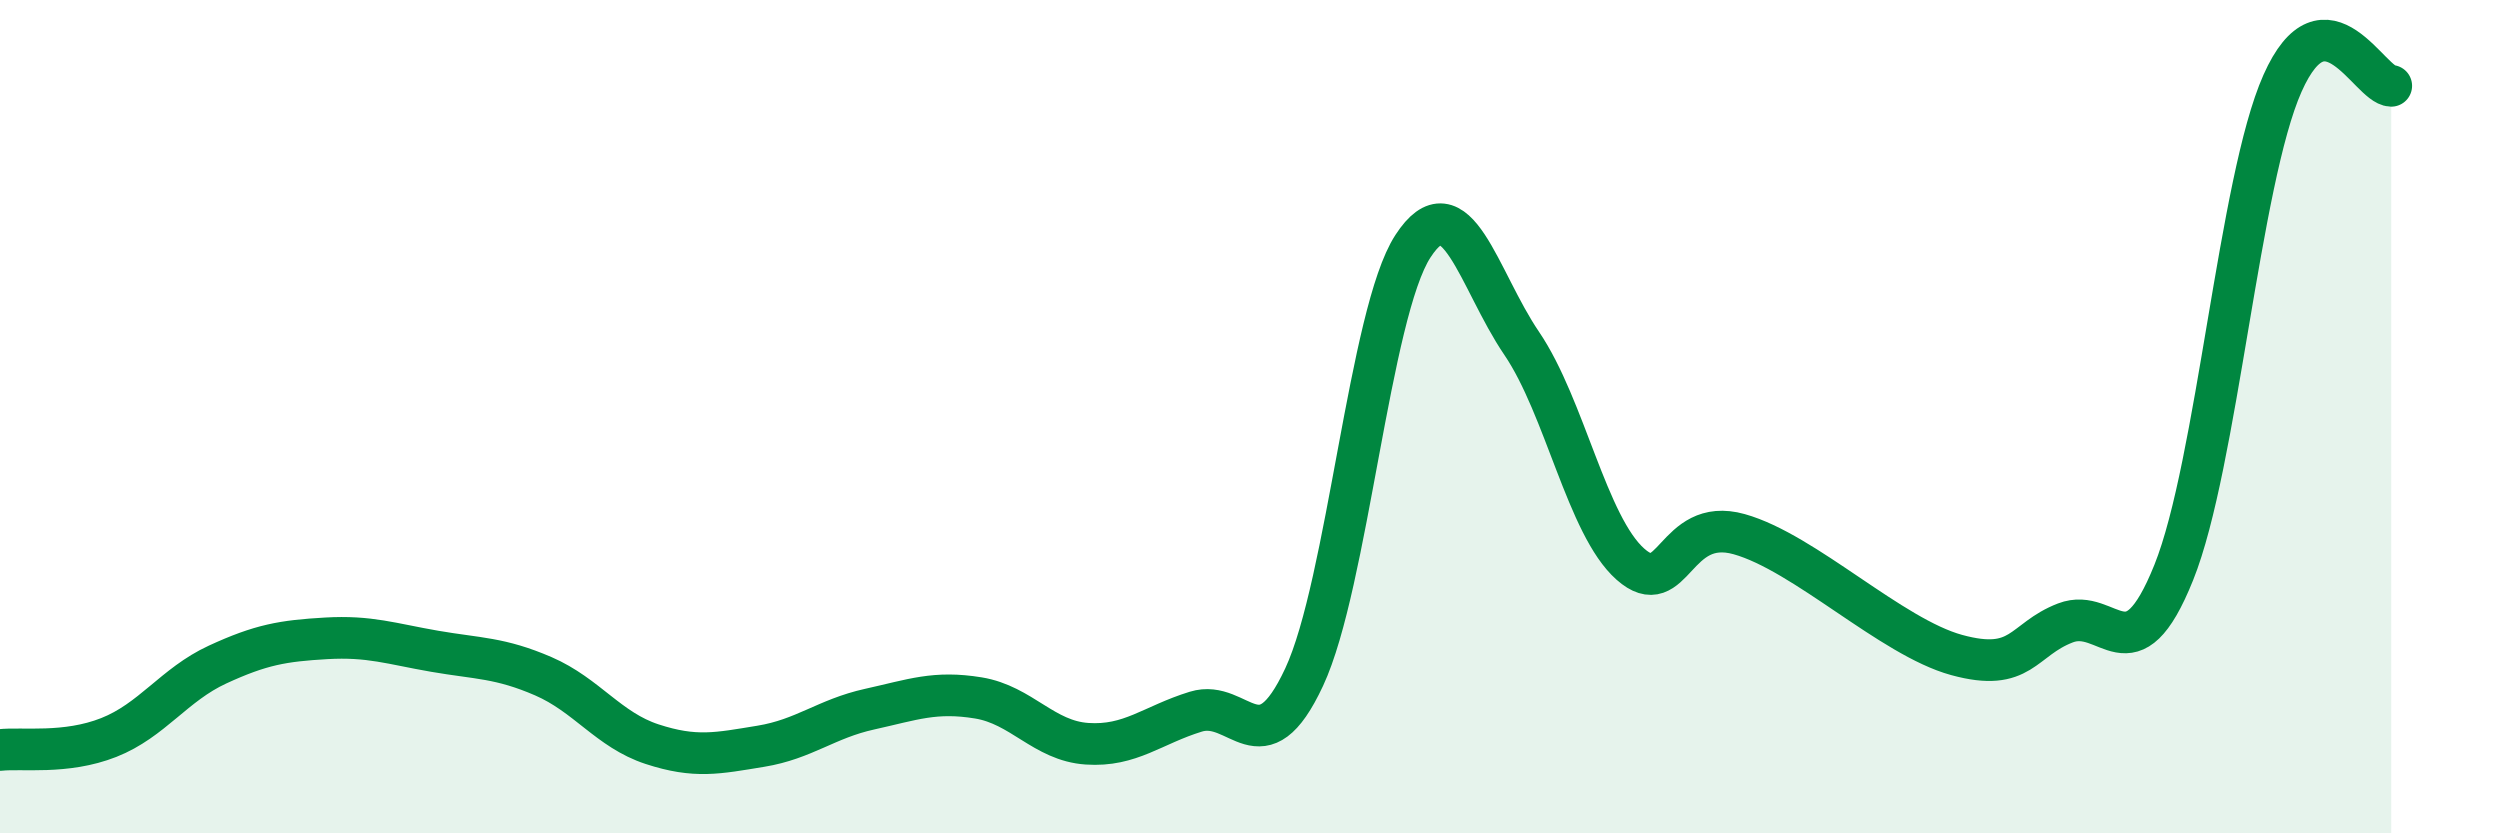 
    <svg width="60" height="20" viewBox="0 0 60 20" xmlns="http://www.w3.org/2000/svg">
      <path
        d="M 0,18 C 0.52,17.94 1.57,18.11 2.61,17.7 C 3.65,17.29 4.18,16.43 5.22,15.95 C 6.26,15.47 6.79,15.38 7.83,15.32 C 8.87,15.26 9.39,15.45 10.43,15.63 C 11.47,15.81 12,15.78 13.04,16.23 C 14.08,16.68 14.61,17.52 15.65,17.86 C 16.69,18.2 17.22,18.08 18.26,17.91 C 19.3,17.74 19.83,17.25 20.87,17.02 C 21.91,16.79 22.44,16.58 23.48,16.75 C 24.52,16.92 25.05,17.78 26.09,17.85 C 27.13,17.92 27.66,17.4 28.7,17.08 C 29.74,16.76 30.26,18.48 31.3,16.25 C 32.34,14.02 32.87,7.51 33.91,5.91 C 34.95,4.31 35.48,6.71 36.52,8.24 C 37.56,9.77 38.09,12.62 39.13,13.54 C 40.17,14.46 40.17,12.38 41.74,12.82 C 43.31,13.26 45.39,15.29 46.96,15.72 C 48.53,16.15 48.53,15.35 49.57,14.95 C 50.61,14.55 51.13,16.33 52.17,13.74 C 53.21,11.15 53.74,4.34 54.78,2 C 55.82,-0.34 56.87,2.05 57.39,2.06L57.39 20L0 20Z"
        fill="#008740"
        opacity="0.1"
        stroke-linecap="round"
        stroke-linejoin="round"
      />
      <path
        d="M 0,18 C 0.52,17.94 1.57,18.11 2.61,17.7 C 3.65,17.29 4.18,16.43 5.22,15.95 C 6.26,15.47 6.79,15.38 7.83,15.32 C 8.87,15.26 9.39,15.45 10.43,15.63 C 11.47,15.81 12,15.78 13.04,16.23 C 14.08,16.68 14.61,17.52 15.65,17.86 C 16.69,18.2 17.22,18.08 18.26,17.91 C 19.3,17.74 19.83,17.25 20.87,17.02 C 21.91,16.79 22.44,16.58 23.48,16.75 C 24.52,16.92 25.05,17.78 26.09,17.85 C 27.13,17.92 27.66,17.4 28.7,17.08 C 29.74,16.76 30.26,18.48 31.3,16.25 C 32.34,14.02 32.87,7.51 33.91,5.91 C 34.95,4.31 35.48,6.71 36.52,8.24 C 37.56,9.77 38.09,12.62 39.13,13.54 C 40.17,14.46 40.17,12.38 41.74,12.82 C 43.31,13.26 45.39,15.29 46.96,15.72 C 48.53,16.15 48.53,15.35 49.57,14.95 C 50.61,14.55 51.13,16.33 52.17,13.74 C 53.21,11.15 53.74,4.34 54.78,2 C 55.82,-0.34 56.87,2.05 57.39,2.06"
        stroke="#008740"
        stroke-width="1"
        fill="none"
        stroke-linecap="round"
        stroke-linejoin="round"
      />
    </svg>
  